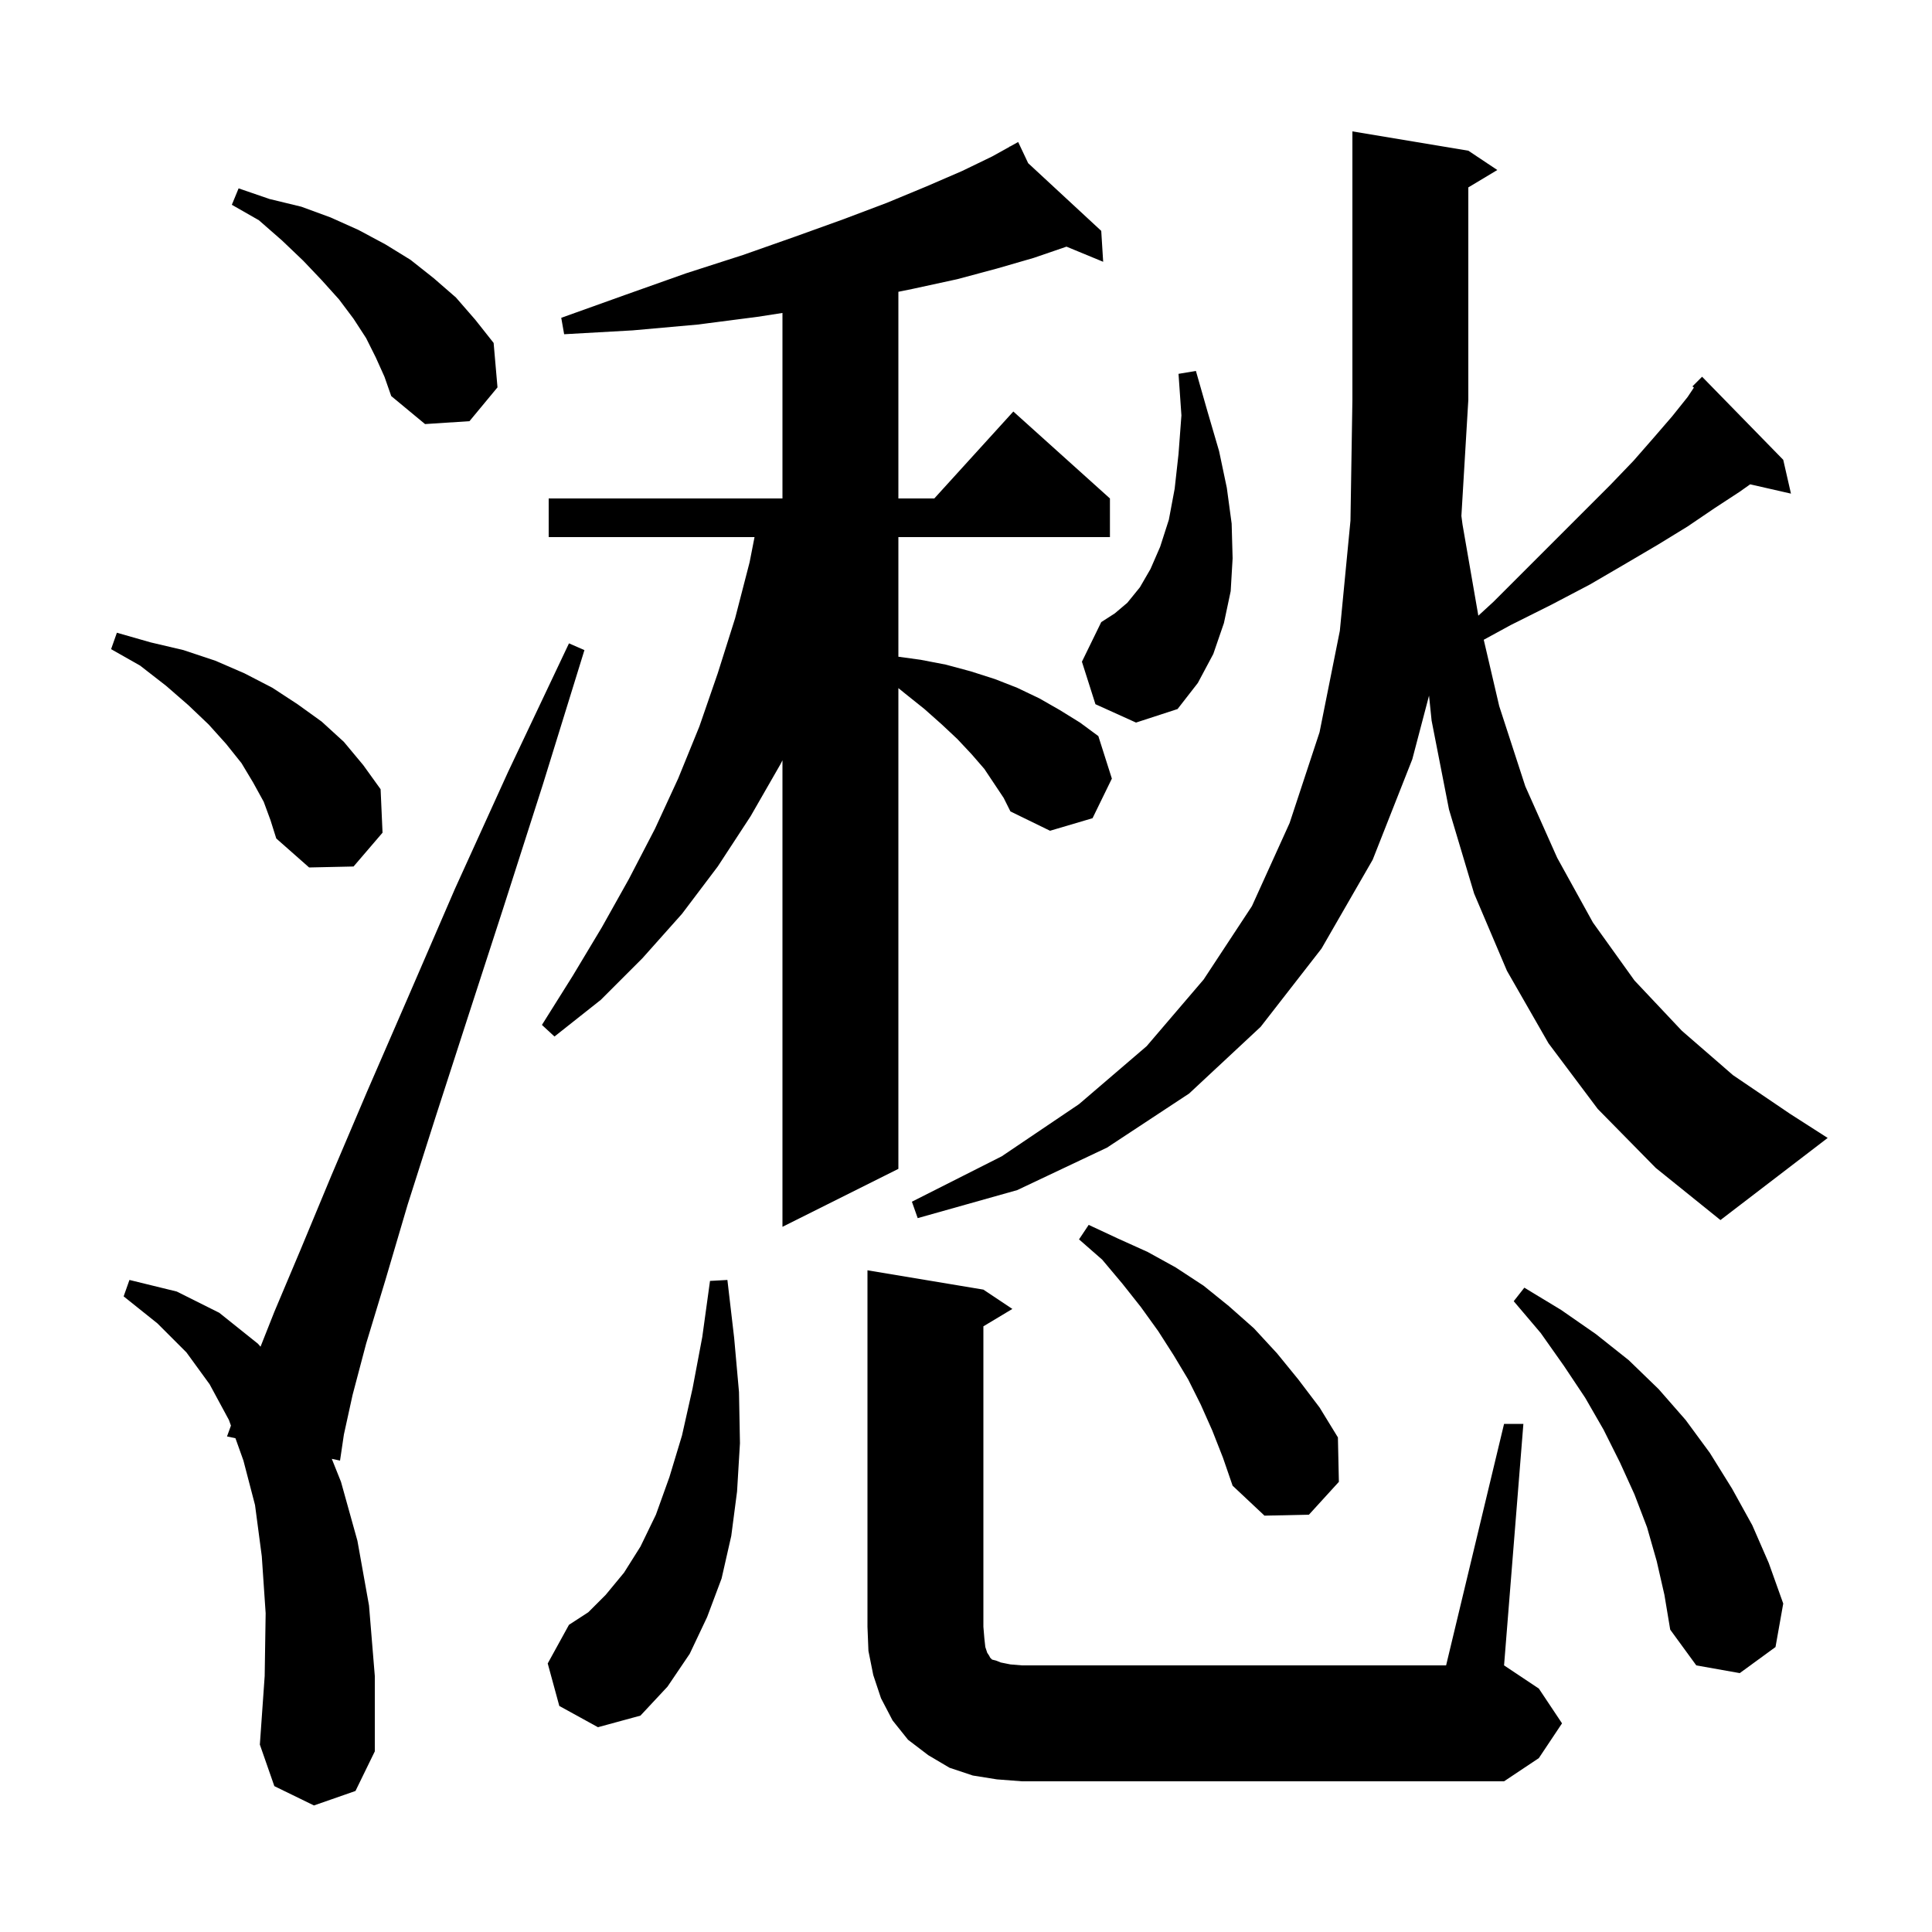 <svg xmlns="http://www.w3.org/2000/svg" xmlns:xlink="http://www.w3.org/1999/xlink" version="1.1" baseProfile="full" viewBox="0 0 200 200" width="200" height="200">
<g fill="black">
<path d="M 155.7 147.4 L 157.7 147.4 L 155.7 172.4 L 159.3 174.8 L 161.7 178.4 L 159.3 182.0 L 155.7 184.4 L 105.8 184.4 L 103.2 184.2 L 100.7 183.8 L 98.3 183.0 L 96.1 181.7 L 94.0 180.1 L 92.4 178.1 L 91.2 175.8 L 90.4 173.4 L 89.9 170.9 L 89.8 168.4 L 89.8 131.5 L 101.8 133.5 L 104.8 135.5 L 101.8 137.3 L 101.8 168.4 L 101.9 169.6 L 102.0 170.5 L 102.2 171.1 L 102.4 171.4 L 102.5 171.6 L 102.7 171.8 L 103.1 171.9 L 103.6 172.1 L 104.6 172.3 L 105.8 172.4 L 149.7 172.4 Z M 32.5 186.9 L 28.4 184.9 L 26.9 180.6 L 27.4 173.5 L 27.5 167.0 L 27.1 161.1 L 26.4 155.8 L 25.2 151.2 L 24.374 148.887 L 23.5 148.7 L 23.907 147.58 L 23.7 147.0 L 21.7 143.3 L 19.3 140.0 L 16.3 137.0 L 12.8 134.2 L 13.4 132.5 L 18.3 133.7 L 22.7 135.9 L 26.7 139.1 L 26.97 139.409 L 28.4 135.8 L 31.1 129.4 L 34.3 121.7 L 38.0 113.0 L 42.3 103.1 L 47.1 92.0 L 52.6 79.9 L 58.9 66.6 L 60.5 67.3 L 56.2 81.2 L 52.1 94.0 L 48.4 105.4 L 45.1 115.6 L 42.2 124.7 L 39.9 132.5 L 37.9 139.1 L 36.5 144.4 L 35.6 148.5 L 35.2 151.2 L 34.347 151.018 L 35.3 153.4 L 37.0 159.5 L 38.2 166.2 L 38.8 173.5 L 38.8 181.3 L 36.8 185.4 Z M 57.9 176.6 L 56.7 172.2 L 58.9 168.2 L 60.9 166.9 L 62.7 165.1 L 64.6 162.8 L 66.3 160.1 L 67.9 156.8 L 69.3 152.9 L 70.6 148.6 L 71.7 143.7 L 72.7 138.4 L 73.5 132.6 L 75.3 132.5 L 76.0 138.5 L 76.5 144.1 L 76.6 149.4 L 76.3 154.4 L 75.7 159.0 L 74.7 163.4 L 73.2 167.4 L 71.4 171.2 L 69.1 174.6 L 66.3 177.6 L 61.9 178.8 Z M 171.5 161.6 L 170.5 158.1 L 169.2 154.7 L 167.7 151.4 L 166.0 148.0 L 164.1 144.7 L 161.9 141.4 L 159.5 138.0 L 156.7 134.7 L 157.8 133.3 L 161.6 135.6 L 165.2 138.1 L 168.6 140.8 L 171.7 143.8 L 174.5 147.0 L 177.0 150.4 L 179.3 154.1 L 181.4 157.9 L 183.1 161.8 L 184.6 166.0 L 183.8 170.5 L 180.1 173.2 L 175.6 172.4 L 172.9 168.7 L 172.3 165.1 Z M 125.5 148.1 L 124.3 145.4 L 123.0 142.8 L 121.5 140.3 L 119.9 137.8 L 118.1 135.3 L 116.2 132.9 L 114.1 130.4 L 111.7 128.3 L 112.7 126.8 L 115.7 128.2 L 118.8 129.6 L 121.7 131.2 L 124.6 133.1 L 127.2 135.2 L 129.8 137.5 L 132.2 140.1 L 134.4 142.8 L 136.6 145.7 L 138.5 148.8 L 138.6 153.4 L 135.5 156.8 L 130.9 156.9 L 127.6 153.8 L 126.6 150.9 Z M 101.9 79.6 L 100.6 78.1 L 99.1 76.5 L 97.5 75.0 L 95.7 73.4 L 93.7 71.8 L 93.0 71.233 L 93.0 121.0 L 81.0 127.0 L 81.0 78.707 L 80.8 79.1 L 77.7 84.5 L 74.3 89.7 L 70.6 94.6 L 66.5 99.2 L 62.2 103.5 L 57.4 107.3 L 56.1 106.1 L 59.3 101.0 L 62.3 96.0 L 65.1 91.0 L 67.8 85.8 L 70.2 80.6 L 72.4 75.2 L 74.3 69.7 L 76.1 64.0 L 77.6 58.2 L 78.109 55.6 L 56.8 55.6 L 56.8 51.6 L 81.0 51.6 L 81.0 32.397 L 78.4 32.8 L 72.2 33.6 L 65.5 34.2 L 58.4 34.6 L 58.1 32.9 L 64.8 30.5 L 71.0 28.3 L 76.9 26.4 L 82.3 24.5 L 87.3 22.7 L 91.8 21.0 L 95.9 19.3 L 99.6 17.7 L 102.7 16.2 L 104.544 15.176 L 104.5 15.1 L 104.567 15.163 L 105.4 14.7 L 106.436 16.893 L 114.0 23.9 L 114.2 27.1 L 110.403 25.533 L 107.0 26.7 L 103.2 27.8 L 99.1 28.9 L 94.5 29.9 L 93.0 30.206 L 93.0 51.6 L 96.718 51.6 L 104.9 42.6 L 114.9 51.6 L 114.9 55.6 L 93.0 55.6 L 93.0 67.983 L 95.3 68.3 L 97.9 68.8 L 100.5 69.5 L 103.0 70.3 L 105.3 71.2 L 107.6 72.3 L 109.7 73.5 L 111.8 74.8 L 113.7 76.2 L 115.1 80.6 L 113.1 84.7 L 108.7 86.0 L 104.6 84.0 L 103.9 82.6 Z M 165.4 114.8 L 160.3 108.0 L 156.0 100.5 L 152.6 92.5 L 150.0 83.8 L 148.2 74.6 L 147.933 72.013 L 146.2 78.6 L 142.1 89.0 L 136.8 98.2 L 130.5 106.3 L 123.1 113.2 L 114.6 118.8 L 105.3 123.2 L 95.0 126.1 L 94.4 124.4 L 103.7 119.7 L 111.7 114.3 L 118.7 108.3 L 124.6 101.4 L 129.6 93.8 L 133.5 85.2 L 136.6 75.8 L 138.7 65.3 L 139.8 53.9 L 140.0 41.4 L 140.0 13.6 L 152.0 15.6 L 155.0 17.6 L 152.0 19.4 L 152.0 41.4 L 151.283 53.413 L 151.4 54.3 L 153.037 63.736 L 154.6 62.3 L 166.7 50.2 L 169.1 47.7 L 171.2 45.3 L 173.1 43.1 L 174.7 41.1 L 175.352 40.123 L 175.2 40.0 L 176.2 39.0 L 184.6 47.6 L 185.4 51.1 L 181.177 50.137 L 180.1 50.9 L 177.5 52.6 L 174.7 54.5 L 171.6 56.4 L 168.2 58.4 L 164.6 60.5 L 160.6 62.6 L 156.4 64.7 L 153.597 66.229 L 155.2 73.1 L 157.9 81.4 L 161.2 88.8 L 164.9 95.5 L 169.2 101.5 L 174.1 106.7 L 179.4 111.3 L 185.3 115.3 L 189.2 117.8 L 178.1 126.3 L 171.4 120.9 Z M 27.3 83.0 L 26.2 81.0 L 25.0 79.0 L 23.4 77.0 L 21.6 75.0 L 19.5 73.0 L 17.2 71.0 L 14.5 68.9 L 11.5 67.2 L 12.1 65.5 L 15.6 66.5 L 19.0 67.3 L 22.3 68.4 L 25.3 69.7 L 28.2 71.2 L 30.8 72.9 L 33.3 74.7 L 35.6 76.8 L 37.6 79.2 L 39.4 81.7 L 39.6 86.2 L 36.6 89.7 L 32.0 89.8 L 28.6 86.8 L 28.0 84.9 Z M 113.4 72.9 L 112.0 68.5 L 114.0 64.4 L 115.4 63.5 L 116.7 62.4 L 118.0 60.8 L 119.1 58.9 L 120.1 56.6 L 121.0 53.8 L 121.6 50.6 L 122.0 47.0 L 122.3 43.0 L 122.0 38.7 L 123.8 38.4 L 125.0 42.6 L 126.2 46.7 L 127.0 50.5 L 127.5 54.2 L 127.6 57.8 L 127.4 61.2 L 126.7 64.5 L 125.6 67.7 L 124.0 70.7 L 121.9 73.4 L 117.6 74.8 Z M 38.9 37.0 L 37.9 35.0 L 36.6 33.0 L 35.1 31.0 L 33.3 29.0 L 31.4 27.0 L 29.2 24.9 L 26.8 22.8 L 24.0 21.2 L 24.7 19.5 L 27.9 20.6 L 31.2 21.4 L 34.2 22.5 L 37.1 23.8 L 39.9 25.3 L 42.5 26.9 L 44.9 28.8 L 47.2 30.8 L 49.2 33.1 L 51.1 35.5 L 51.5 40.1 L 48.6 43.6 L 44.0 43.9 L 40.5 41.0 L 39.8 39.0 Z " />
</g>
</svg>
